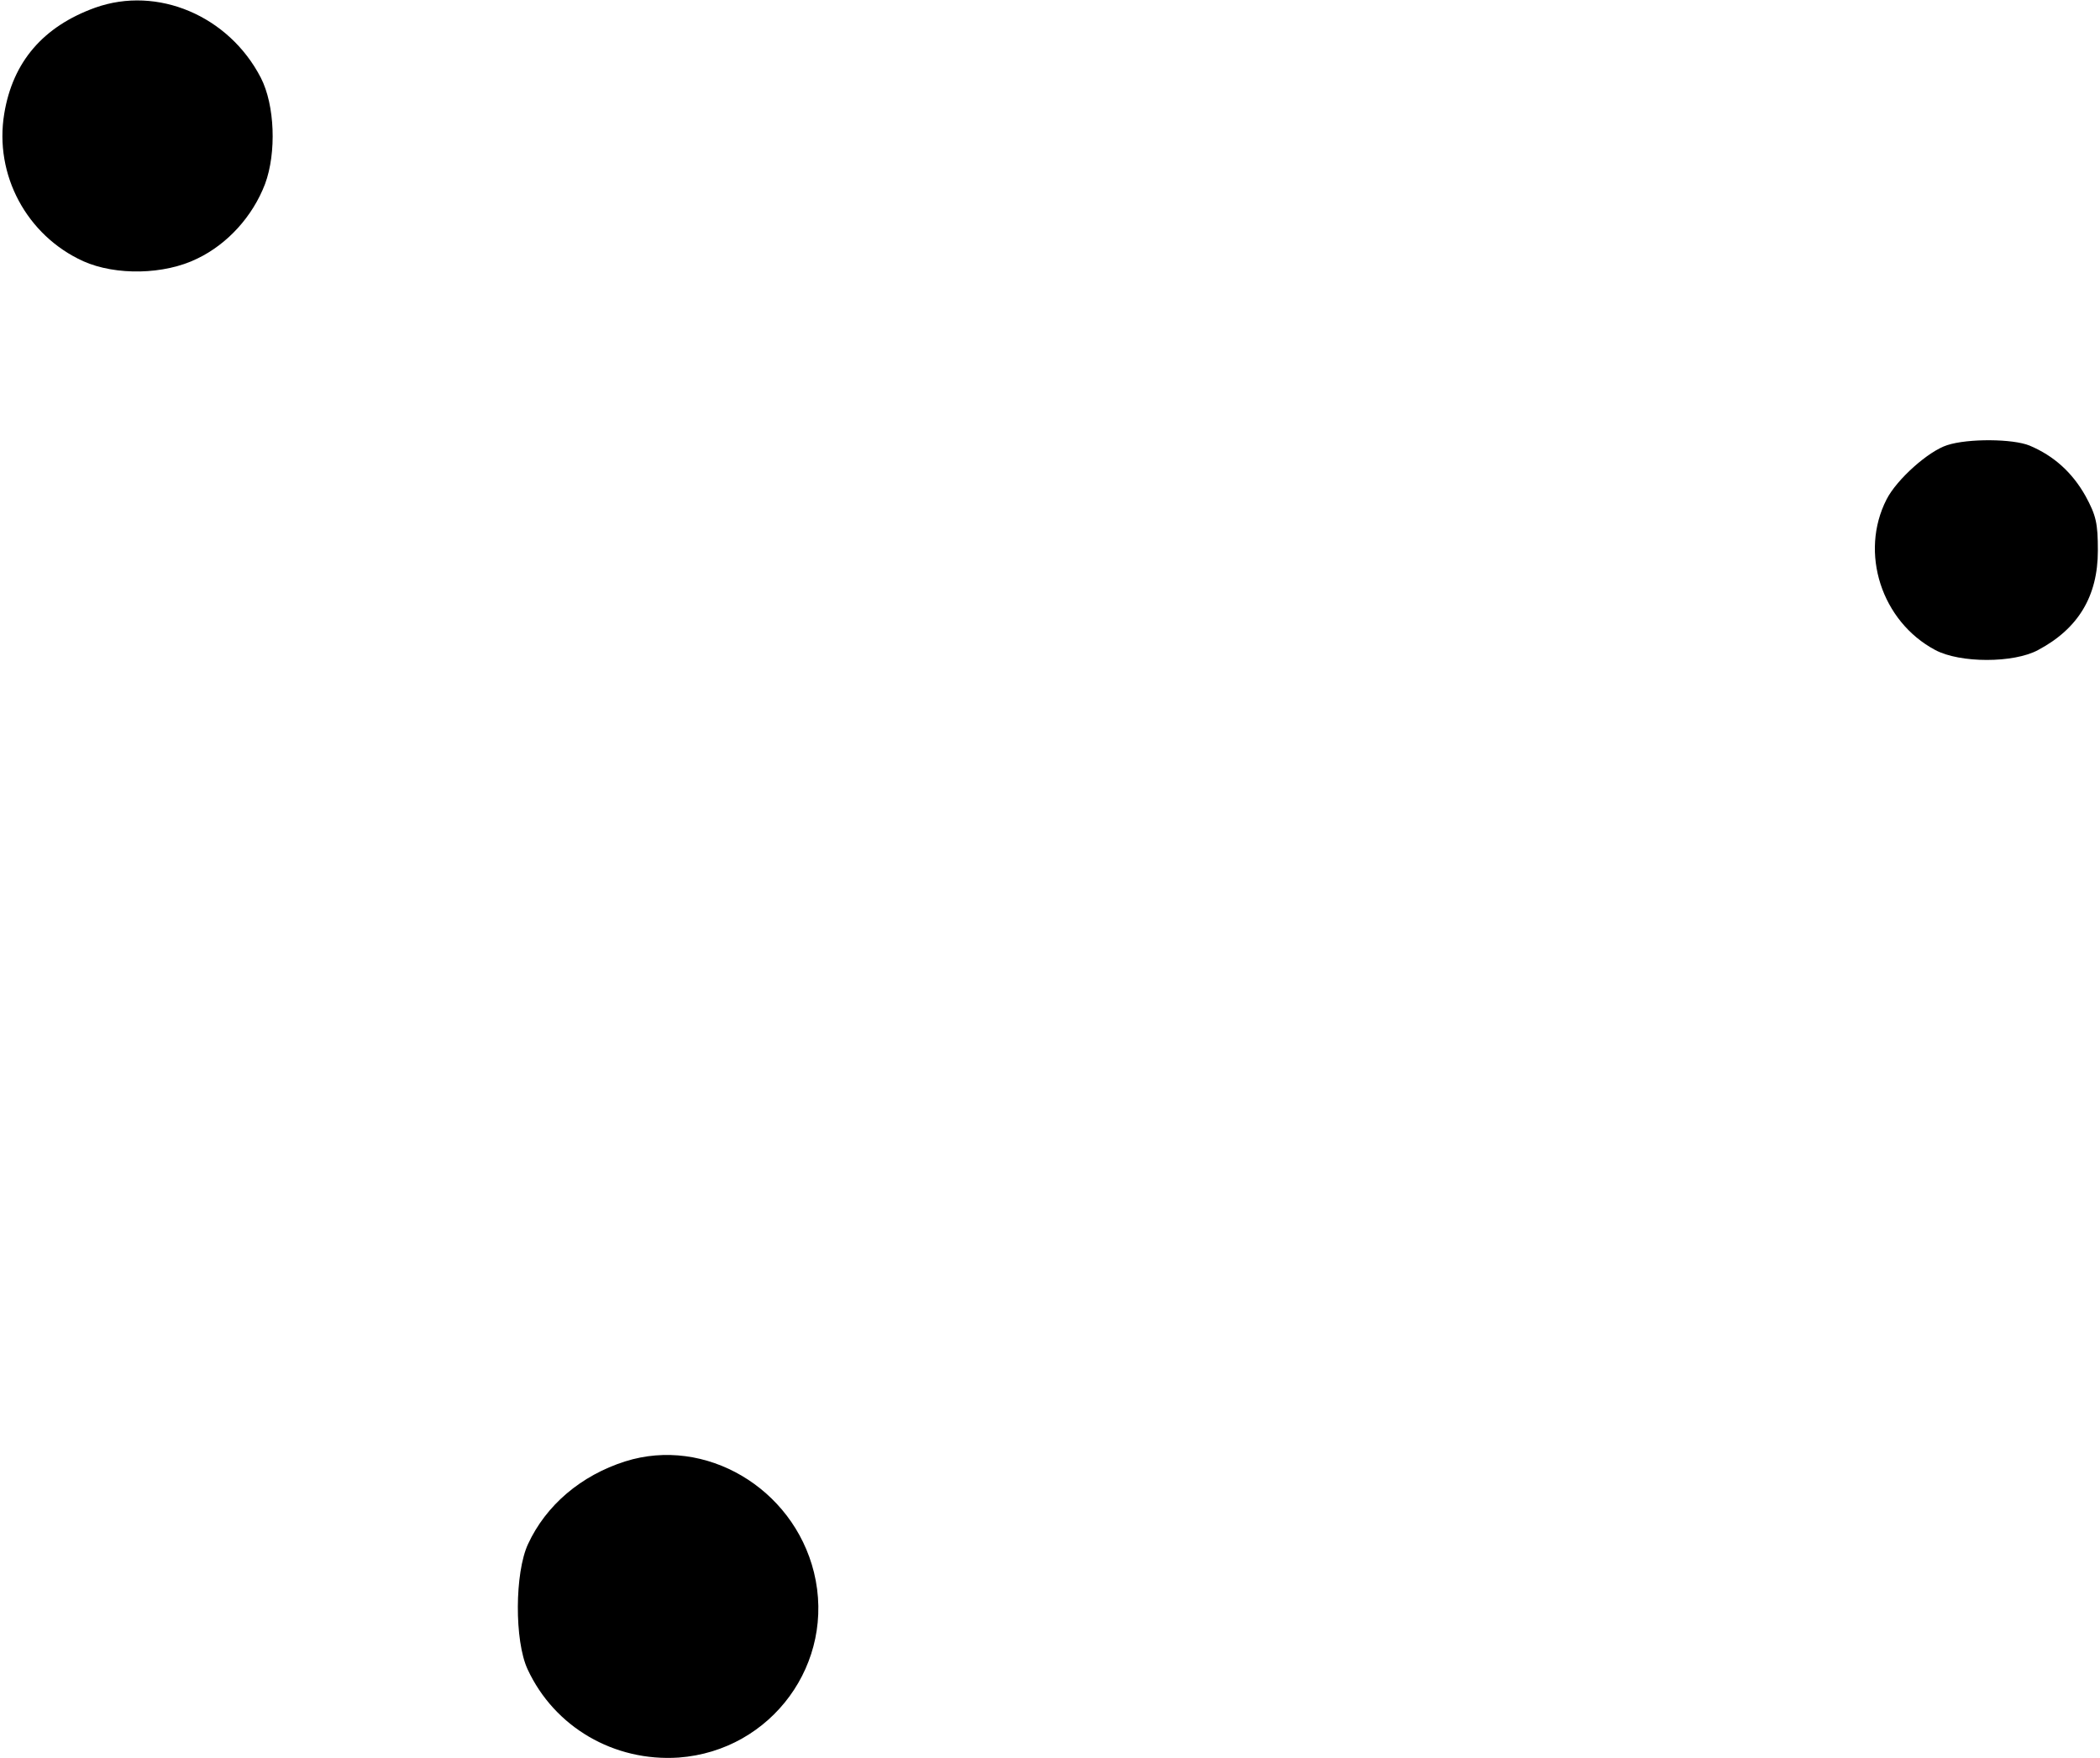 <?xml version="1.0" standalone="no"?>
<!DOCTYPE svg PUBLIC "-//W3C//DTD SVG 20010904//EN"
 "http://www.w3.org/TR/2001/REC-SVG-20010904/DTD/svg10.dtd">
<svg version="1.0" xmlns="http://www.w3.org/2000/svg"
 width="492pt" height="412pt" viewBox="0 0 492 412"
 preserveAspectRatio="xMidYMid meet">
<g transform="translate(0,412) scale(0.1,-0.1)"
fill="#000000" stroke="none">
<path d="M223 4102 c-122 -44 -193 -127 -213 -248 -24 -144 53 -286 185 -346
76 -34 190 -32 267 6 71 34 130 99 159 175 27 73 23 185 -10 249 -75 145 -242
216 -388 164z"/>
<path d="M4562 3077 c-44 -14 -118 -80 -142 -127 -64 -125 -12 -286 114 -353
58 -31 184 -31 241 0 94 50 140 126 140 233 0 64 -4 82 -29 128 -31 55 -74 94
-131 118 -39 16 -144 17 -193 1z"/>
<path d="M1465 696 c-104 -33 -186 -103 -228 -194 -31 -67 -32 -226 -1 -293
63 -136 203 -217 354 -207 218 16 369 222 317 434 -49 198 -255 319 -442 260z"/>
</g>
</svg>
